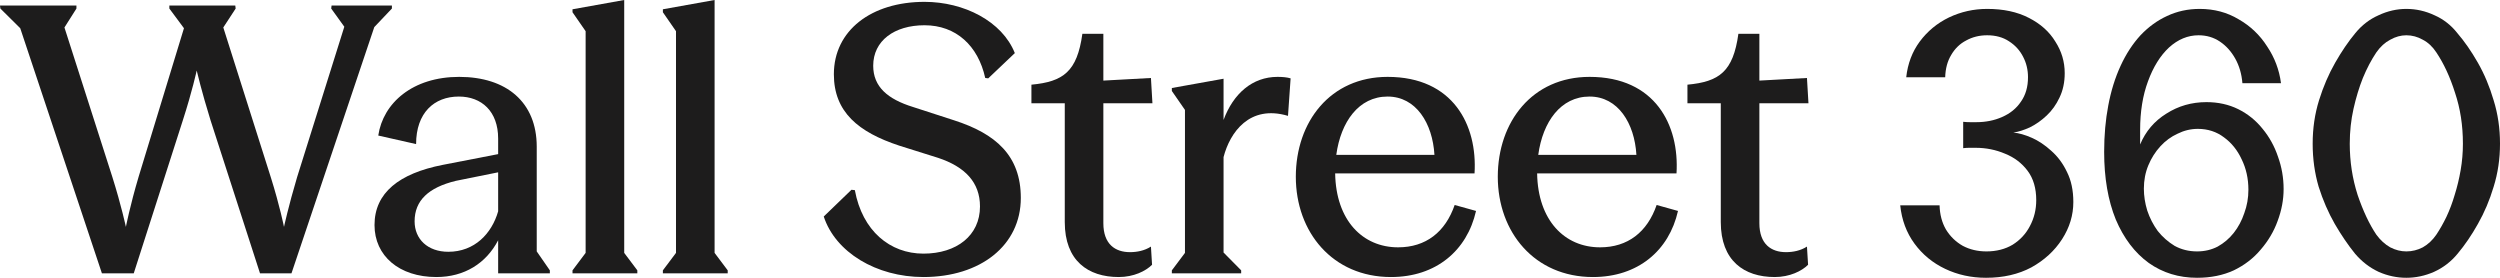 <svg width="216" height="24" viewBox="0 0 216 24" fill="none" xmlns="http://www.w3.org/2000/svg">
<path d="M8.805 23.615L1.748 2.438L0.032 0.738L0 0.481H6.604V0.738L5.568 2.374L9.711 15.305C10.488 17.775 10.877 19.604 10.877 19.604C10.877 19.604 11.233 17.775 11.977 15.273L15.894 2.438L14.632 0.738V0.481H20.329L20.361 0.738L19.293 2.374L23.404 15.337C24.181 17.808 24.537 19.604 24.537 19.604C24.537 19.604 24.925 17.808 25.67 15.305L29.749 2.31L28.616 0.738L28.648 0.481H33.86V0.738L32.338 2.342L25.184 23.615H22.465L18.192 10.396C17.415 7.893 16.995 6.096 16.995 6.096C16.995 6.096 16.606 7.893 15.797 10.396L11.556 23.615H8.805Z" fill="#1D1C1C"/>
<path d="M37.699 23.936C34.494 23.936 32.358 22.107 32.358 19.444C32.358 16.652 34.494 14.984 38.249 14.246L43.04 13.316V11.968C43.04 9.626 41.616 8.342 39.641 8.342C37.505 8.342 35.951 9.754 35.951 12.449L32.682 11.711C33.102 8.888 35.66 6.642 39.674 6.642C43.752 6.642 46.374 8.824 46.374 12.674V21.722L47.507 23.358V23.615H43.04V20.759C42.004 22.749 40.127 23.936 37.699 23.936ZM43.04 18.257V14.888L39.382 15.626C37.019 16.203 35.822 17.326 35.822 19.123C35.822 20.663 36.955 21.754 38.735 21.754C41.001 21.754 42.49 20.182 43.04 18.257Z" fill="#1D1C1C"/>
<path d="M53.932 21.85L55.065 23.358V23.615H49.465V23.358L50.598 21.85V2.695L49.465 1.059V0.802L53.932 0V21.85Z" fill="#1D1C1C"/>
<path d="M61.741 21.85L62.874 23.358V23.615H57.273V23.358L58.406 21.85V2.695L57.273 1.059V0.802L61.741 0V21.85Z" fill="#1D1C1C"/>
<path d="M79.783 23.936C75.704 23.936 72.176 21.786 71.172 18.706L73.567 16.396L73.859 16.428C74.506 19.957 76.902 21.914 79.783 21.914C82.664 21.914 84.671 20.342 84.671 17.84C84.671 15.754 83.376 14.406 81.045 13.636L77.679 12.578C74.183 11.422 72.046 9.69 72.046 6.417C72.046 2.631 75.283 0.16 79.88 0.16C83.279 0.16 86.581 1.829 87.681 4.588L85.383 6.77L85.124 6.738C84.509 3.947 82.599 2.182 79.88 2.182C77.258 2.182 75.445 3.529 75.445 5.679C75.445 7.508 76.707 8.567 78.876 9.241L82.437 10.396C86.03 11.551 88.199 13.444 88.199 17.102C88.199 21.209 84.703 23.936 79.783 23.936Z" fill="#1D1C1C"/>
<path d="M96.657 23.936C94.003 23.936 91.996 22.524 91.996 19.187V8.92H89.115V7.316C91.866 7.059 93.064 6.193 93.517 2.92H95.33V6.963L99.441 6.738L99.57 8.92H95.33V19.283C95.33 21.112 96.366 21.786 97.628 21.786C98.243 21.786 98.891 21.658 99.441 21.305L99.538 22.877C98.988 23.422 97.952 23.936 96.657 23.936Z" fill="#1D1C1C"/>
<path d="M101.248 23.615V23.358L102.381 21.85V9.497L101.248 7.861V7.604L105.715 6.802V10.364C106.557 8.086 108.208 6.642 110.376 6.642C110.797 6.642 111.186 6.674 111.509 6.77L111.283 10.011C107.949 9.016 106.265 11.454 105.715 13.572V21.818L107.237 23.358V23.615H101.248Z" fill="#1D1C1C"/>
<path d="M115.358 14.984C115.423 19.027 117.721 21.369 120.796 21.369C123.192 21.369 124.875 20.053 125.684 17.711L127.529 18.225C126.752 21.658 124.066 23.936 120.181 23.936C115.131 23.936 111.959 20.053 111.959 15.273C111.959 10.524 114.937 6.642 119.89 6.642C125.555 6.642 127.659 10.813 127.4 14.984H115.358ZM119.89 8.342C117.397 8.342 115.844 10.524 115.455 13.38H123.936C123.774 10.652 122.35 8.342 119.89 8.342Z" fill="#1D1C1C"/>
<path d="M132.808 14.984C132.873 19.027 135.171 21.369 138.246 21.369C140.641 21.369 142.325 20.053 143.134 17.711L144.979 18.225C144.202 21.658 141.515 23.936 137.631 23.936C132.581 23.936 129.409 20.053 129.409 15.273C129.409 10.524 132.387 6.642 137.34 6.642C143.005 6.642 145.109 10.813 144.85 14.984H132.808ZM137.34 8.342C134.847 8.342 133.293 10.524 132.905 13.38H141.386C141.224 10.652 139.8 8.342 137.34 8.342Z" fill="#1D1C1C"/>
<path d="M153.337 23.936C150.683 23.936 148.676 22.524 148.676 19.187V8.92H145.795V7.316C148.546 7.059 149.744 6.193 150.197 2.92H152.01V6.963L156.121 6.738L156.251 8.92H152.01V19.283C152.01 21.112 153.046 21.786 154.308 21.786C154.923 21.786 155.571 21.658 156.121 21.305L156.218 22.877C155.668 23.422 154.632 23.936 153.337 23.936Z" fill="#1D1C1C"/>
<path d="M169.619 10.524C169.813 10.546 170.007 10.556 170.201 10.556C170.396 10.556 170.579 10.556 170.752 10.556C171.572 10.556 172.316 10.406 172.985 10.107C173.676 9.807 174.215 9.369 174.604 8.791C175.014 8.214 175.219 7.508 175.219 6.674C175.219 6.032 175.079 5.444 174.798 4.909C174.517 4.353 174.107 3.904 173.568 3.562C173.05 3.219 172.424 3.048 171.69 3.048C171.021 3.048 170.417 3.198 169.878 3.497C169.338 3.775 168.907 4.193 168.583 4.749C168.259 5.283 168.087 5.925 168.065 6.674H164.698C164.828 5.497 165.216 4.471 165.864 3.594C166.533 2.695 167.374 2 168.389 1.508C169.424 1.016 170.525 0.77 171.69 0.77C173.093 0.77 174.291 1.027 175.284 1.54C176.298 2.053 177.064 2.738 177.582 3.594C178.121 4.428 178.391 5.337 178.391 6.321C178.391 7.112 178.24 7.818 177.938 8.438C177.657 9.037 177.291 9.551 176.837 9.979C176.384 10.406 175.899 10.749 175.381 11.005C174.863 11.241 174.388 11.39 173.956 11.454C174.431 11.497 174.96 11.647 175.543 11.904C176.125 12.16 176.686 12.535 177.226 13.027C177.787 13.519 178.24 14.128 178.585 14.856C178.952 15.583 179.136 16.449 179.136 17.454C179.136 18.588 178.812 19.658 178.165 20.663C177.517 21.668 176.632 22.481 175.51 23.102C174.388 23.701 173.082 24 171.593 24C170.32 24 169.144 23.743 168.065 23.23C166.986 22.717 166.101 21.989 165.411 21.048C164.72 20.107 164.31 19.005 164.18 17.743H167.579C167.601 18.535 167.784 19.23 168.13 19.829C168.497 20.428 168.982 20.898 169.586 21.241C170.191 21.561 170.87 21.722 171.626 21.722C172.489 21.722 173.244 21.529 173.892 21.144C174.539 20.738 175.035 20.203 175.381 19.54C175.748 18.856 175.931 18.107 175.931 17.294C175.931 16.267 175.683 15.422 175.186 14.759C174.69 14.096 174.043 13.604 173.244 13.283C172.446 12.941 171.593 12.77 170.687 12.77C170.514 12.77 170.331 12.77 170.137 12.77C169.964 12.77 169.791 12.781 169.619 12.802V10.524Z" fill="#1D1C1C"/>
<path d="M189.827 24C188.251 24 186.86 23.572 185.651 22.717C184.443 21.84 183.493 20.588 182.802 18.963C182.133 17.316 181.799 15.369 181.799 13.123C181.799 11.69 181.918 10.353 182.155 9.112C182.392 7.85 182.748 6.706 183.223 5.679C183.698 4.652 184.27 3.775 184.939 3.048C185.629 2.321 186.396 1.765 187.237 1.38C188.1 0.973 189.039 0.77 190.053 0.77C191.305 0.77 192.427 1.07 193.42 1.668C194.434 2.246 195.254 3.027 195.88 4.011C196.528 4.973 196.927 6.032 197.078 7.187H193.744C193.679 6.396 193.474 5.69 193.129 5.07C192.783 4.449 192.341 3.957 191.801 3.594C191.262 3.23 190.647 3.048 189.956 3.048C189.028 3.048 188.176 3.401 187.399 4.107C186.644 4.813 186.039 5.786 185.586 7.027C185.133 8.246 184.907 9.647 184.907 11.23C184.907 11.444 184.907 11.658 184.907 11.872C184.907 12.064 184.907 12.267 184.907 12.481C185.381 11.348 186.137 10.46 187.172 9.818C188.208 9.155 189.363 8.824 190.636 8.824C191.65 8.824 192.568 9.027 193.388 9.433C194.208 9.84 194.909 10.406 195.492 11.134C196.074 11.84 196.517 12.642 196.819 13.54C197.143 14.438 197.304 15.369 197.304 16.332C197.304 17.251 197.132 18.171 196.787 19.091C196.463 19.989 195.977 20.813 195.33 21.561C194.704 22.31 193.927 22.909 192.999 23.358C192.071 23.786 191.014 24 189.827 24ZM189.827 21.722C190.474 21.722 191.068 21.583 191.607 21.305C192.147 21.005 192.611 20.61 192.999 20.118C193.388 19.626 193.69 19.059 193.906 18.417C194.143 17.775 194.262 17.102 194.262 16.396C194.262 15.433 194.067 14.556 193.679 13.765C193.312 12.973 192.805 12.342 192.158 11.872C191.51 11.38 190.755 11.134 189.892 11.134C189.287 11.134 188.705 11.273 188.144 11.551C187.582 11.807 187.086 12.171 186.655 12.642C186.223 13.112 185.878 13.658 185.619 14.278C185.36 14.898 185.23 15.572 185.23 16.299C185.23 16.92 185.327 17.551 185.522 18.192C185.737 18.834 186.039 19.422 186.428 19.957C186.838 20.471 187.324 20.898 187.885 21.241C188.467 21.561 189.115 21.722 189.827 21.722Z" fill="#1D1C1C"/>
<path d="M212.342 21.914C211.781 22.599 211.101 23.123 210.303 23.487C209.526 23.829 208.727 24 207.907 24C207.087 24 206.289 23.829 205.512 23.487C204.735 23.123 204.055 22.599 203.473 21.914C202.868 21.166 202.286 20.31 201.725 19.348C201.163 18.364 200.699 17.294 200.333 16.139C199.987 14.963 199.815 13.722 199.815 12.417C199.815 11.091 199.998 9.84 200.365 8.663C200.732 7.487 201.196 6.406 201.757 5.422C202.318 4.439 202.901 3.583 203.505 2.856C204.066 2.171 204.735 1.658 205.512 1.316C206.289 0.952 207.087 0.77 207.907 0.77C208.749 0.77 209.558 0.952 210.335 1.316C211.112 1.658 211.77 2.171 212.31 2.856C212.936 3.583 213.529 4.439 214.09 5.422C214.651 6.406 215.104 7.487 215.45 8.663C215.817 9.84 216 11.091 216 12.417C216 13.722 215.817 14.963 215.45 16.139C215.104 17.294 214.651 18.364 214.09 19.348C213.551 20.31 212.968 21.166 212.342 21.914ZM205.318 20.278C205.663 20.749 206.062 21.112 206.515 21.369C206.969 21.604 207.433 21.722 207.907 21.722C208.404 21.722 208.878 21.604 209.332 21.369C209.785 21.112 210.173 20.749 210.497 20.278C210.799 19.829 211.09 19.316 211.371 18.738C211.652 18.139 211.889 17.508 212.083 16.845C212.299 16.16 212.472 15.444 212.601 14.695C212.731 13.947 212.795 13.187 212.795 12.417C212.795 10.834 212.569 9.369 212.116 8.021C211.684 6.652 211.144 5.487 210.497 4.524C210.173 4.032 209.785 3.668 209.332 3.433C208.878 3.176 208.404 3.048 207.907 3.048C207.433 3.048 206.969 3.176 206.515 3.433C206.062 3.668 205.663 4.032 205.318 4.524C204.886 5.166 204.498 5.904 204.152 6.738C203.829 7.551 203.559 8.438 203.343 9.401C203.127 10.364 203.019 11.369 203.019 12.417C203.019 13.957 203.246 15.433 203.699 16.845C204.174 18.235 204.713 19.38 205.318 20.278Z" fill="#1D1C1C"/>
</svg>
